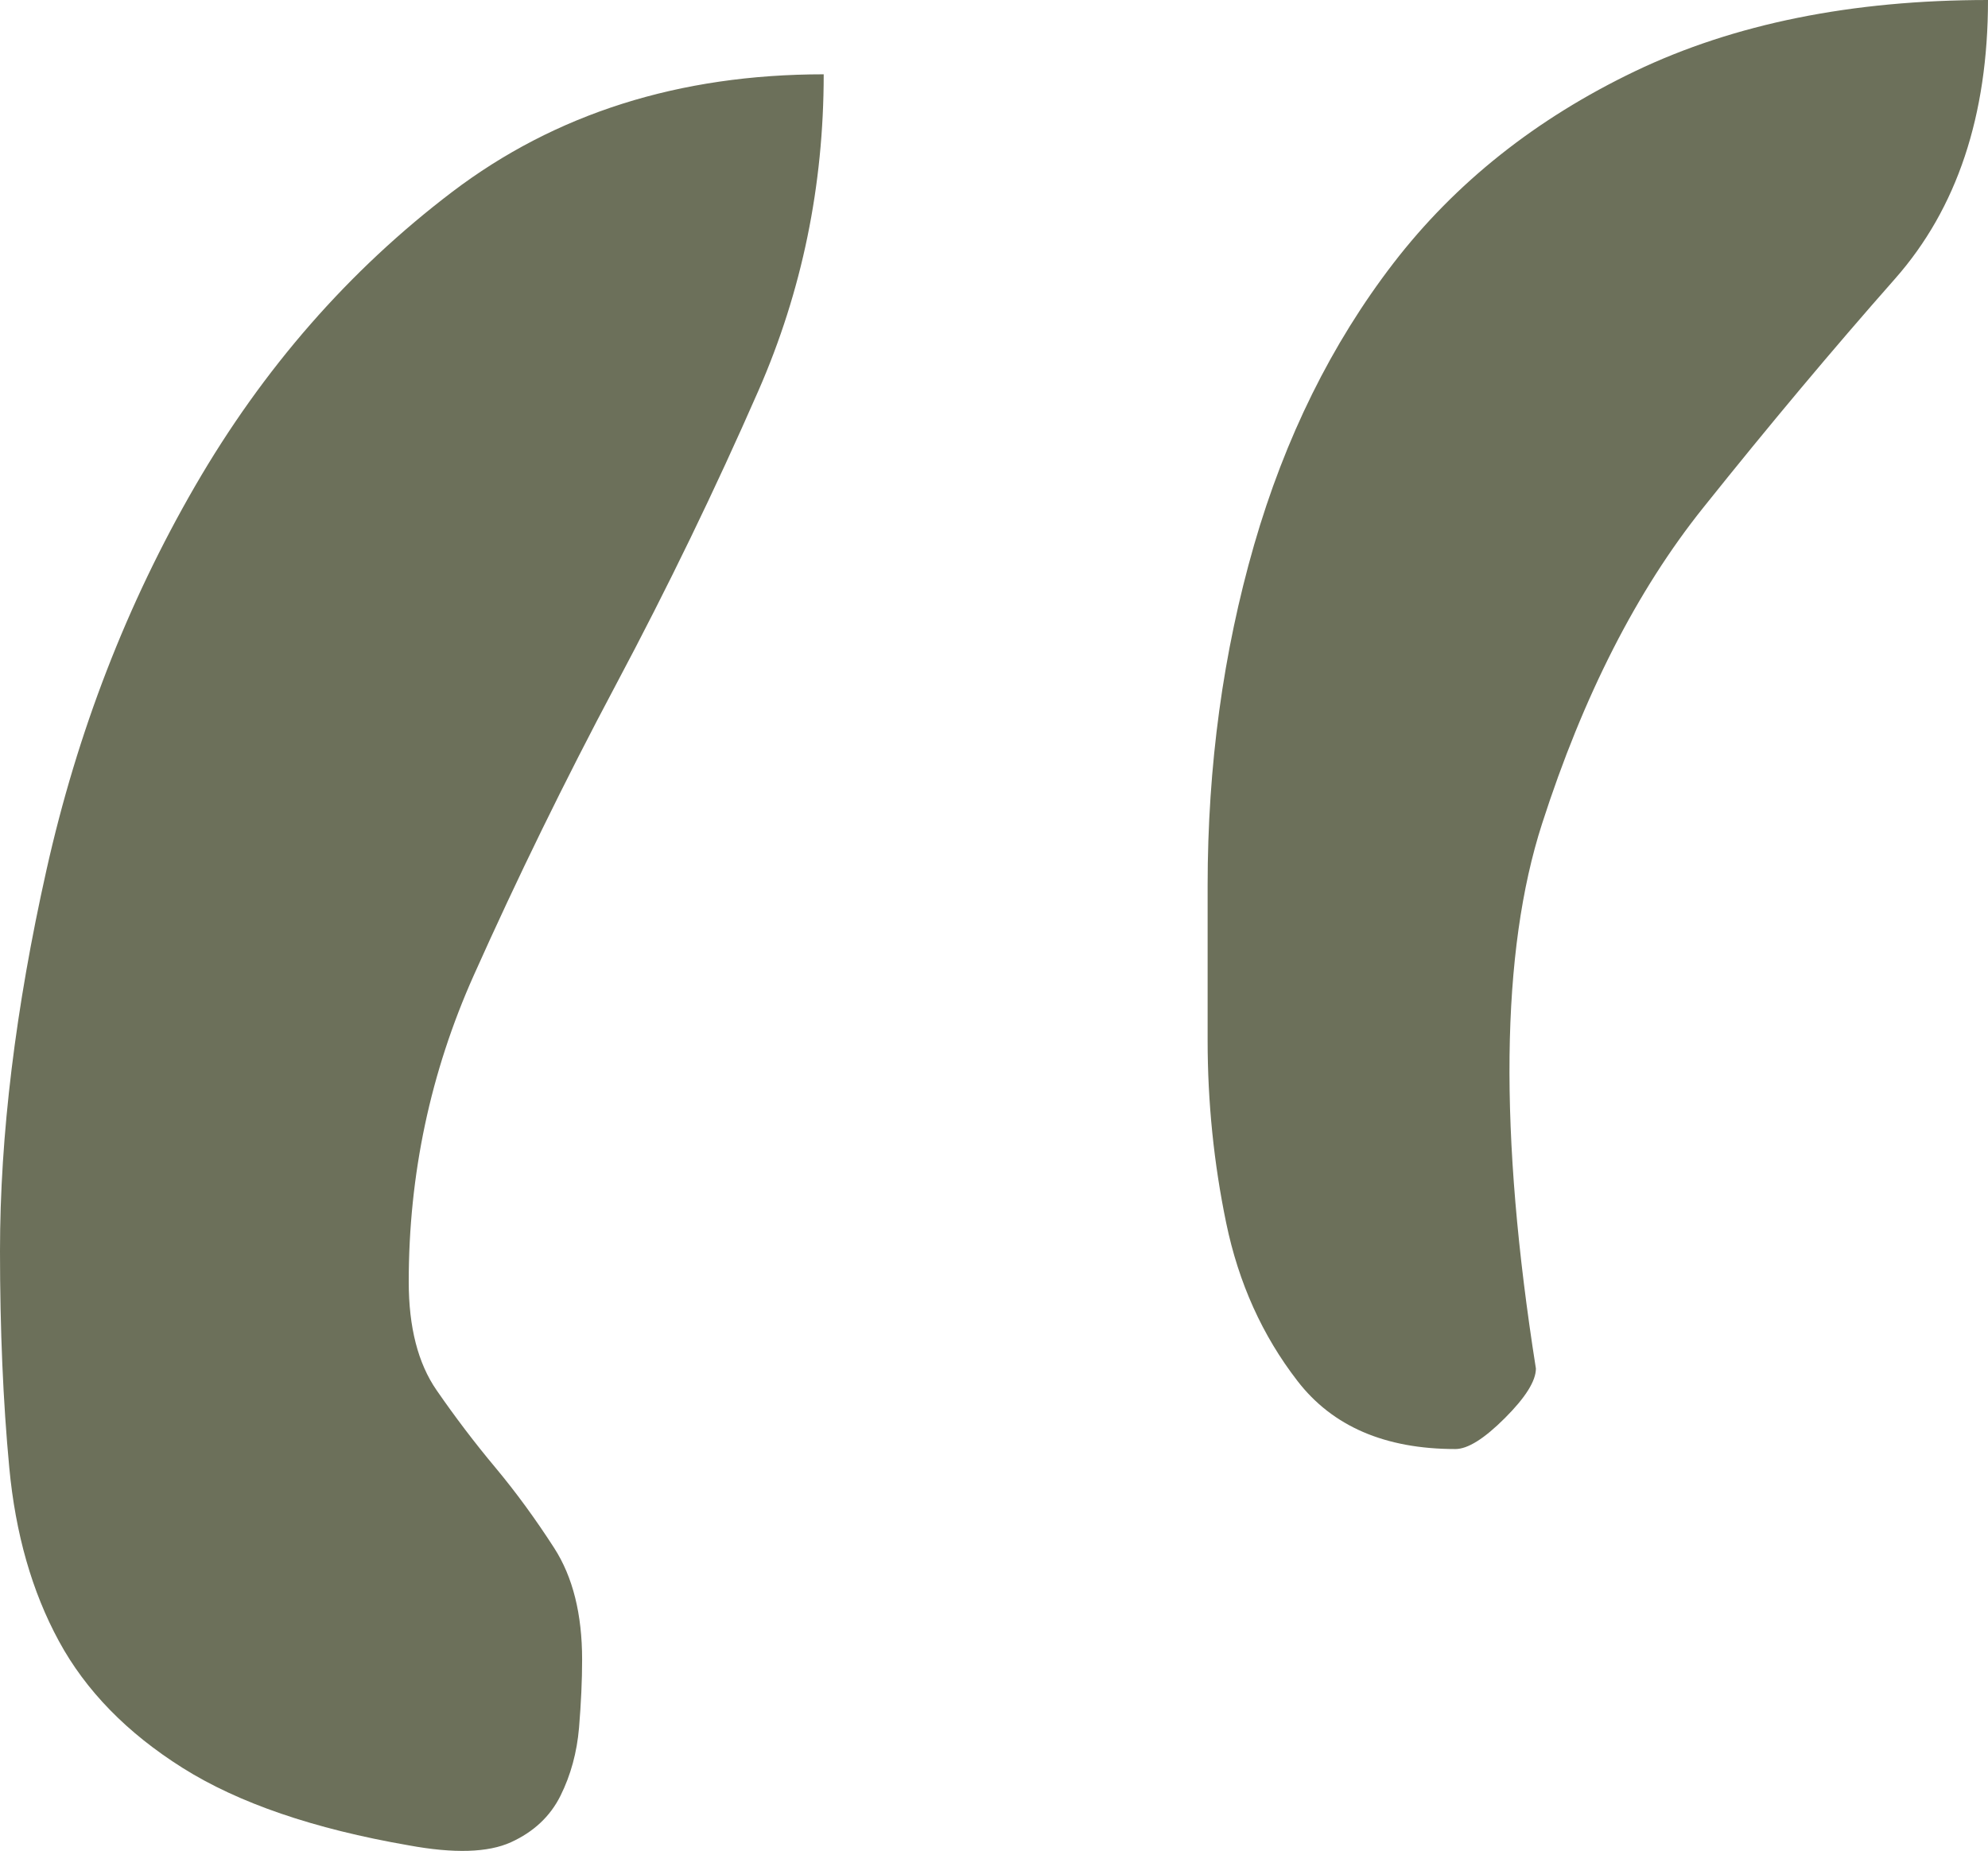 <?xml version="1.0" encoding="UTF-8"?>
<svg xmlns="http://www.w3.org/2000/svg" id="Calque_2" data-name="Calque 2" viewBox="0 0 64.737 60.28">
  <defs>
    <style>
      .cls-1 {
        fill: #6c705a;
      }
    </style>
  </defs>
  <g id="Calque_1-2" data-name="Calque 1">
    <path class="cls-1" d="M0,40.738c0-3.761.504-7.895,1.513-12.403,1.007-4.503,2.621-8.671,4.839-12.504,2.218-3.83,5.007-7.023,8.37-9.579,3.36-2.552,7.392-3.832,12.101-3.832,0,3.63-.708,7.059-2.118,10.286-1.413,3.227-2.96,6.421-4.64,9.579-1.682,3.162-3.225,6.322-4.637,9.479-1.413,3.16-2.118,6.489-2.118,9.983,0,1.48.303,2.656.907,3.529.605.876,1.241,1.714,1.916,2.521.673.807,1.311,1.682,1.916,2.622.605.941.907,2.152.907,3.63,0,.675-.034,1.411-.1,2.218-.069.807-.271,1.547-.605,2.218-.336.675-.877,1.178-1.613,1.513-.742.338-1.851.373-3.328.101-3.095-.536-5.545-1.378-7.362-2.521-1.814-1.142-3.159-2.522-4.032-4.134-.876-1.613-1.412-3.494-1.614-5.647-.202-2.148-.302-4.503-.302-7.059M39.325,28.839c0-3.898.506-7.594,1.513-11.092,1.009-3.494,2.521-6.553,4.537-9.175,2.018-2.621,4.64-4.705,7.867-6.252,3.227-1.545,7.057-2.32,11.495-2.32,0,3.765-1.009,6.79-3.025,9.076-2.018,2.287-4.104,4.774-6.252,7.463-2.153,2.69-3.902,6.117-5.243,10.284-1.346,4.169-1.413,10.084-.202,17.747,0,.404-.338.942-1.009,1.613-.675.674-1.209,1.009-1.613,1.009-2.289,0-4.003-.738-5.143-2.218-1.143-1.478-1.916-3.192-2.32-5.143-.403-1.947-.605-3.933-.605-5.949v-5.043Z"></path>
  </g>
</svg>
